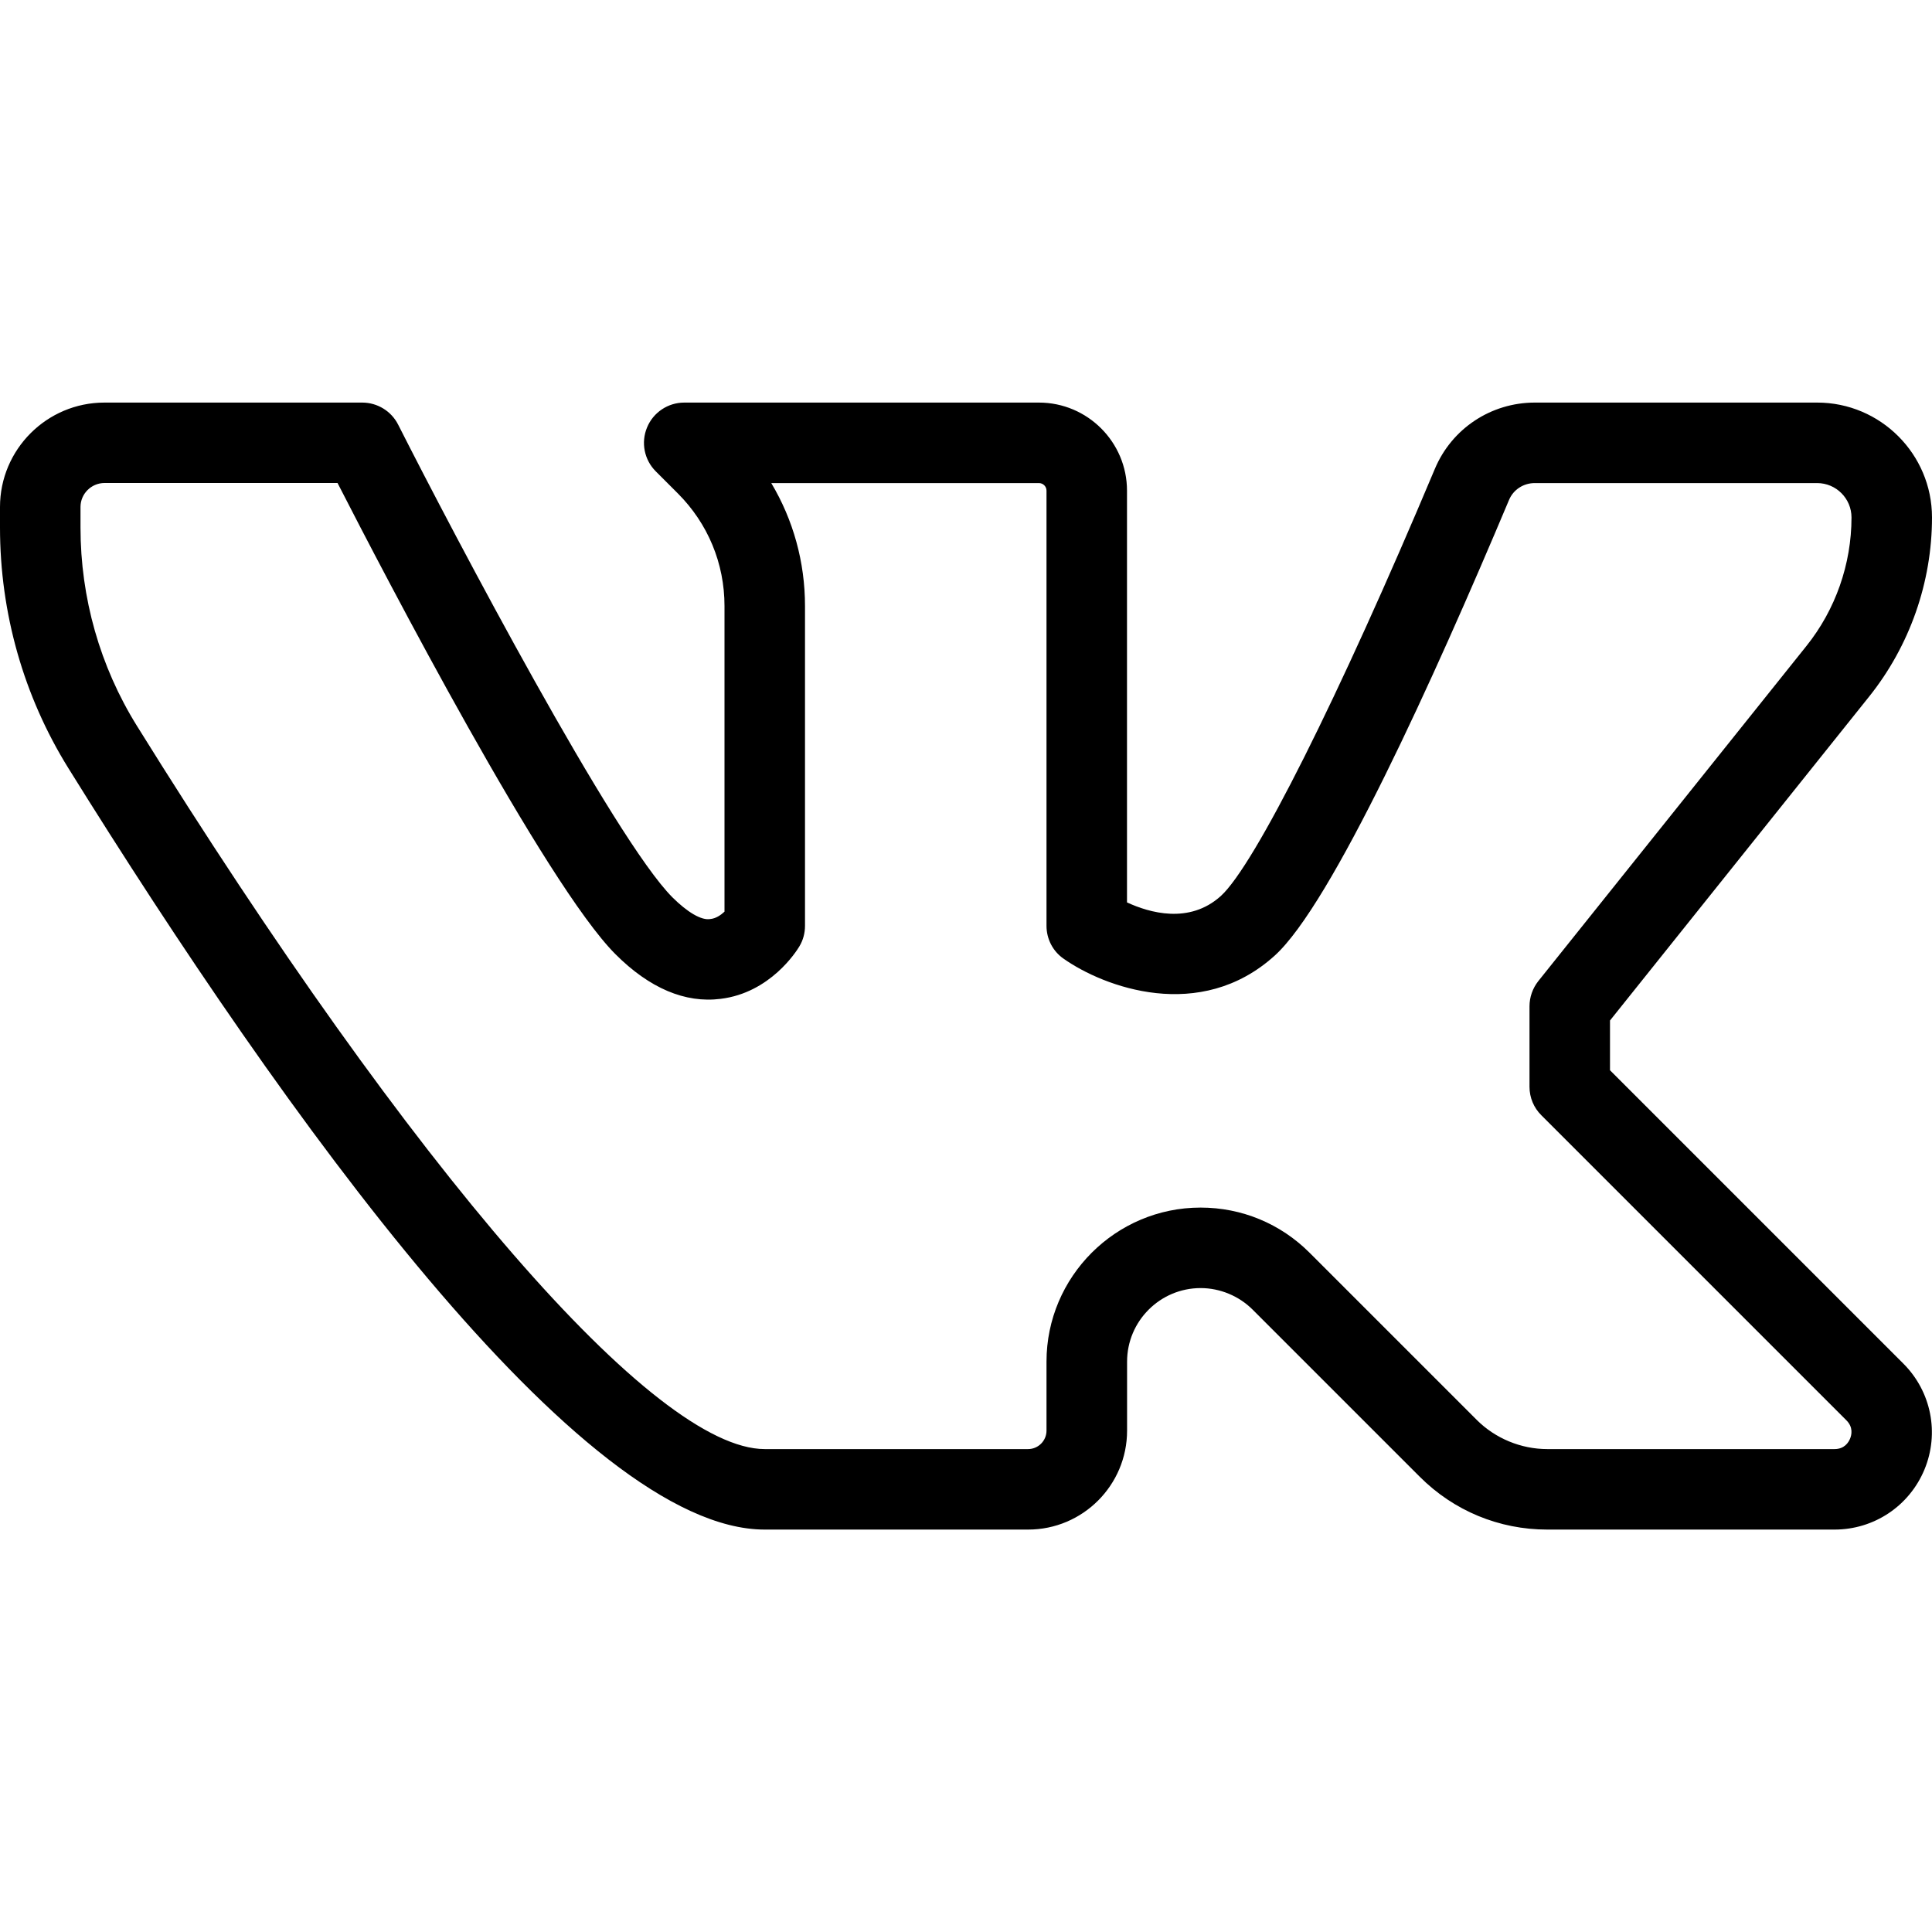 <?xml version="1.0" ?><svg id="Layer_1" style="enable-background:new 0 0 24 24;" version="1.1" viewBox="0 0 24 24" xml:space="preserve" xmlns="http://www.w3.org/2000/svg" xmlns:xlink="http://www.w3.org/1999/xlink"><g><path d="M22.789,19.001h-3.568c-0.599,0-1.161-0.233-1.584-0.656l-2.076-2.076c-0.17-0.17-0.406-0.268-0.646-0.268   c-0.504,0-0.914,0.41-0.914,0.914v0.857c0,0.678-0.551,1.229-1.229,1.229H9.5c-2.29,0-5.968-5.144-8.651-9.459   C0.293,8.647,0,7.613,0,6.553V6.298c0-0.715,0.582-1.297,1.297-1.297H4.5c0.188,0,0.361,0.106,0.446,0.274   c0.703,1.388,2.685,5.149,3.407,5.872c0.184,0.183,0.361,0.291,0.473,0.269C8.892,11.41,8.954,11.368,9,11.325V7.528   c0-0.529-0.206-1.025-0.58-1.399L8.146,5.855C8.003,5.712,7.96,5.497,8.038,5.31C8.115,5.123,8.298,5.001,8.5,5.001h4.406   C13.509,5.001,14,5.492,14,6.095v5.115c0.277,0.128,0.773,0.274,1.165-0.079c0.419-0.38,1.464-2.463,2.66-5.308   c0.21-0.499,0.697-0.822,1.241-0.822h3.508C23.36,5.001,24,5.641,24,6.428c0,0.805-0.277,1.595-0.78,2.224L20,12.677v0.618   l3.644,3.644c0.347,0.347,0.45,0.864,0.262,1.317C23.718,18.708,23.28,19.001,22.789,19.001z M14.914,15.001   c0.511,0,0.992,0.199,1.354,0.561l2.076,2.076c0.231,0.231,0.551,0.363,0.877,0.363h3.568c0.122,0,0.173-0.081,0.193-0.129   c0.02-0.048,0.041-0.142-0.045-0.228l-3.79-3.79C19.053,13.761,19,13.634,19,13.501v-1c0-0.114,0.039-0.224,0.109-0.313l3.33-4.162   C22.801,7.575,23,7.007,23,6.428c0-0.235-0.191-0.427-0.427-0.427h-3.508c-0.14,0-0.266,0.082-0.319,0.209   c-0.938,2.229-2.204,5.021-2.911,5.661c-0.927,0.839-2.122,0.391-2.623,0.038C13.079,11.817,13,11.664,13,11.501V6.095   c0-0.052-0.042-0.094-0.094-0.094H9.581C9.854,6.458,10,6.982,10,7.528v3.973c0,0.091-0.024,0.18-0.071,0.257   c-0.035,0.059-0.361,0.575-0.977,0.65c-0.44,0.056-0.883-0.131-1.306-0.554c-0.869-0.869-2.867-4.709-3.453-5.854H1.297   C1.133,6.001,1,6.135,1,6.298v0.255c0,0.874,0.242,1.725,0.699,2.461c3.446,5.543,6.435,8.987,7.801,8.987h3.271   c0.126,0,0.229-0.103,0.229-0.229v-0.857C13,15.86,13.859,15.001,14.914,15.001z"/></g><g/><g/><g/><g/><g/><g/><g/><g/><g/><g/><g/><g/><g/><g/><g/></svg>
